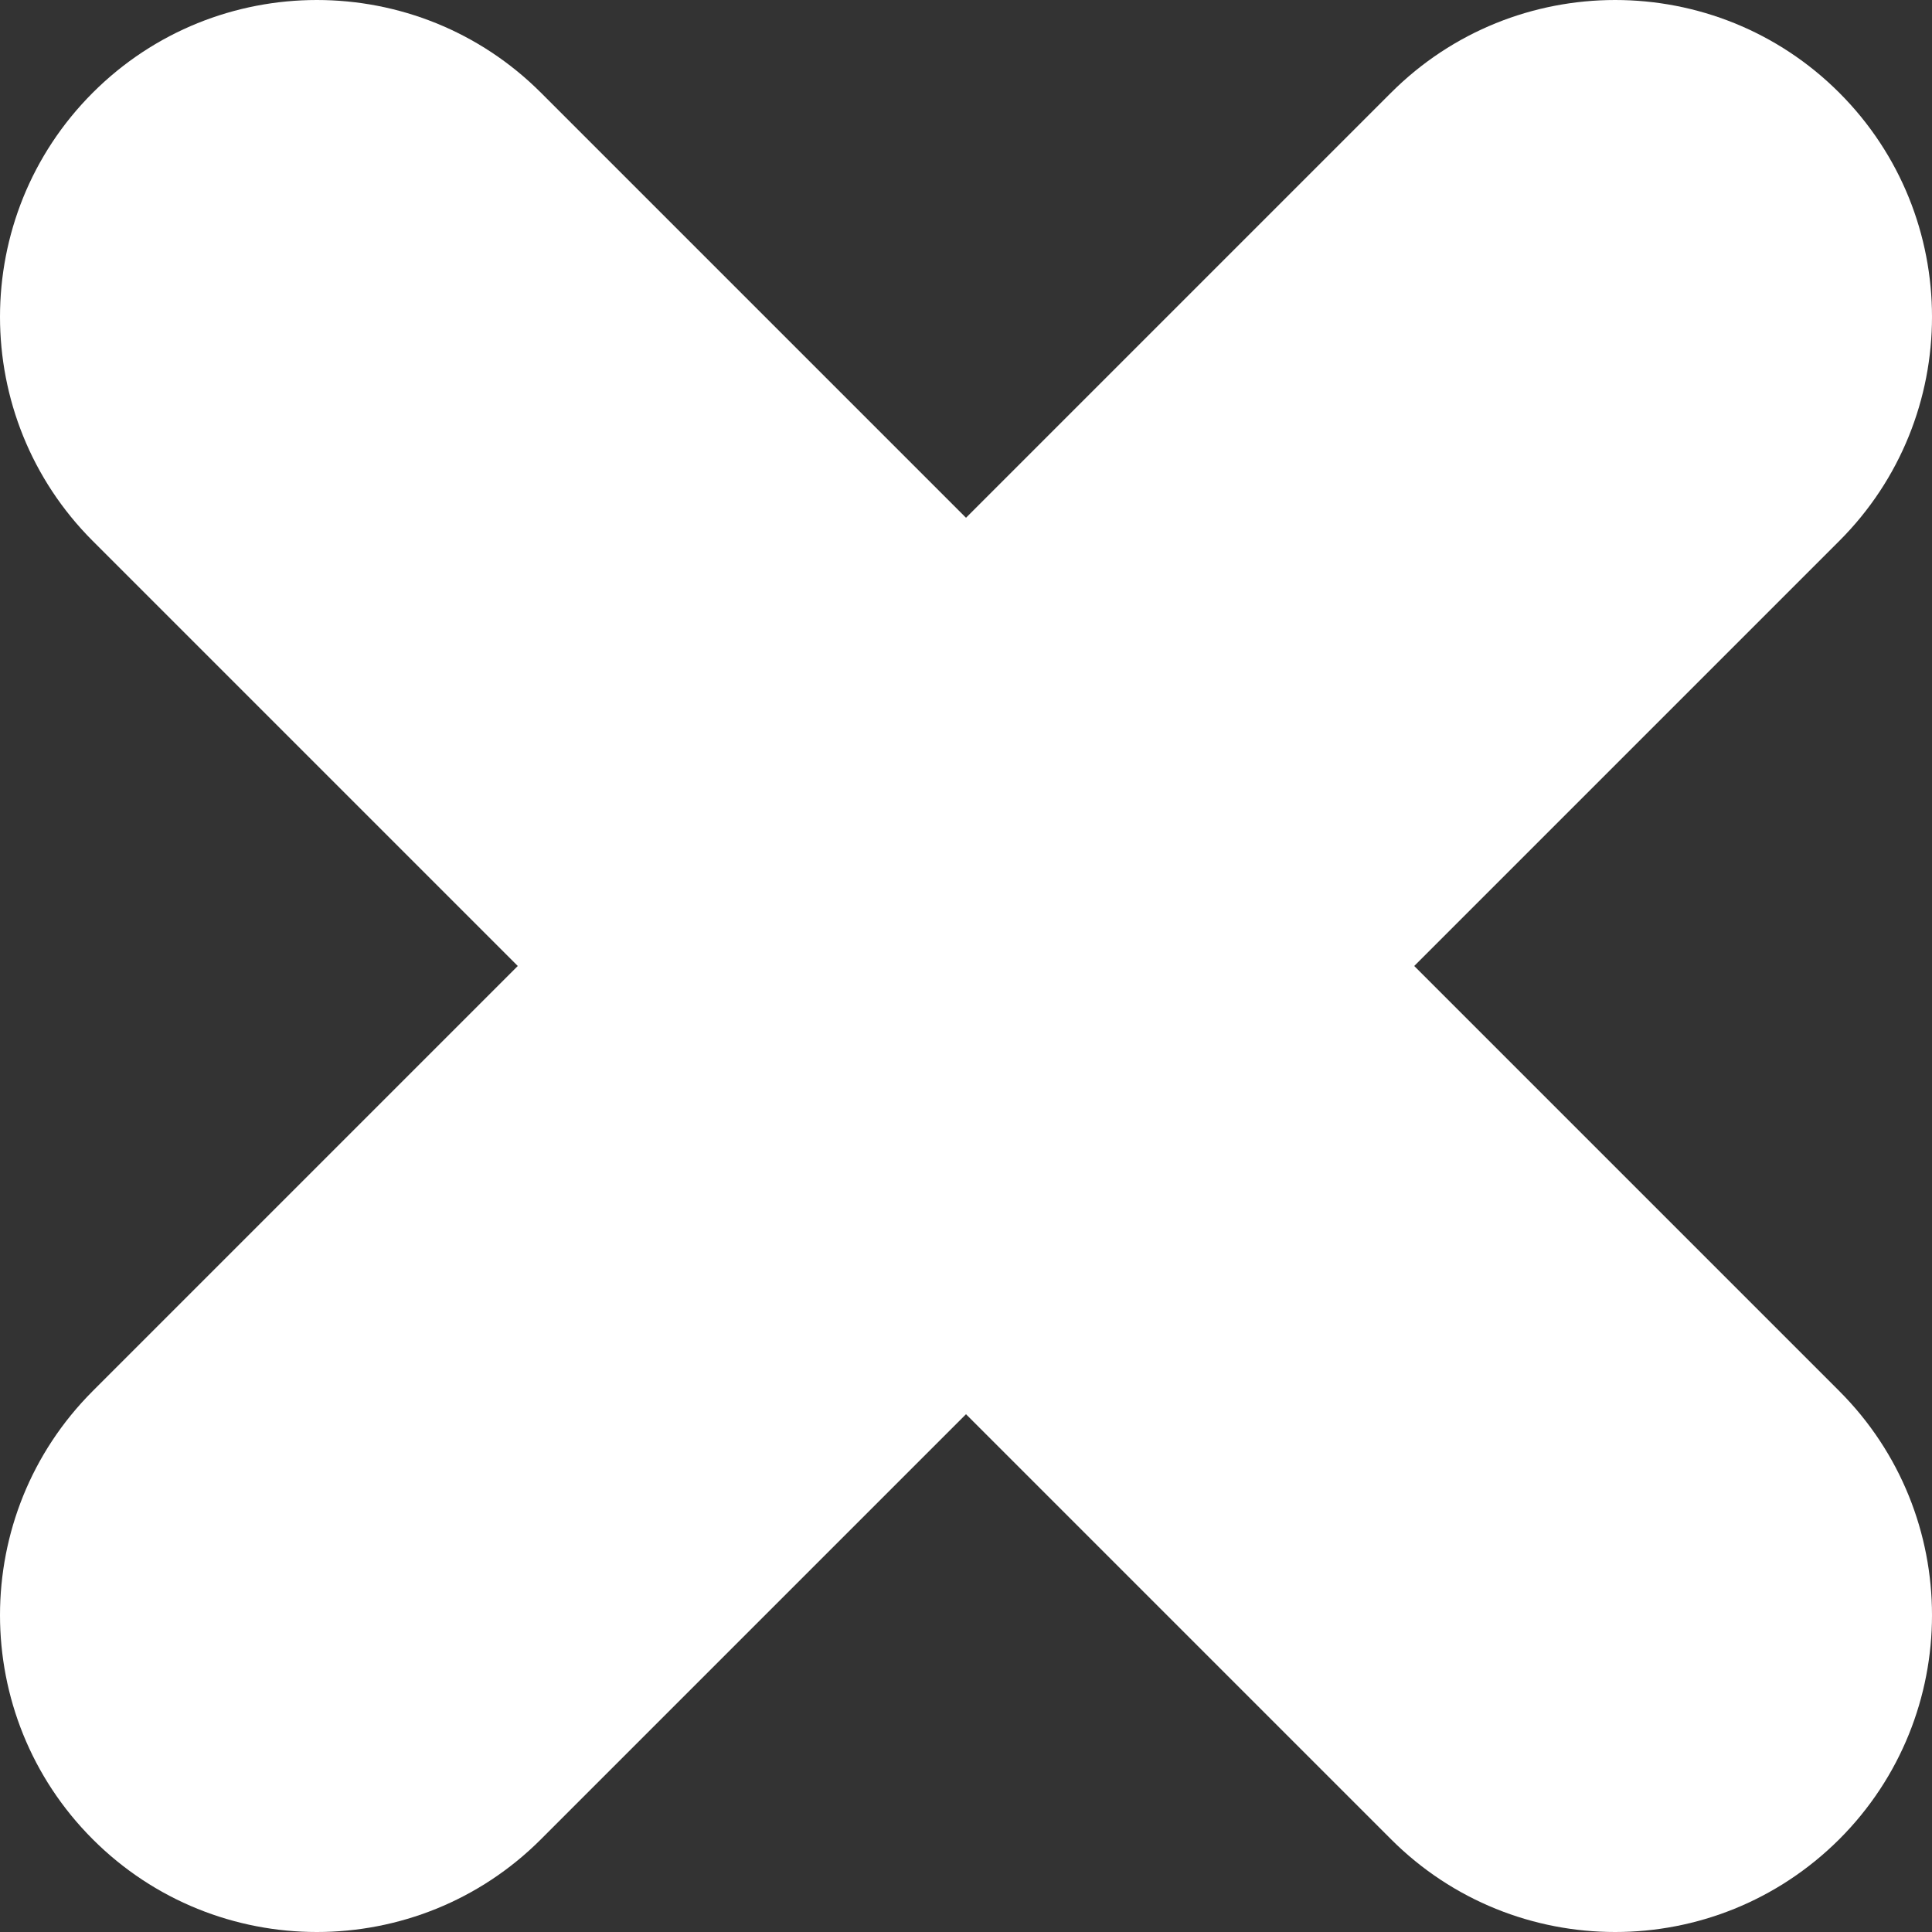 <?xml version="1.0" encoding="utf-8"?>
<!-- Generator: Adobe Illustrator 27.3.1, SVG Export Plug-In . SVG Version: 6.00 Build 0)  -->
<svg version="1.1" id="a" xmlns="http://www.w3.org/2000/svg" xmlns:xlink="http://www.w3.org/1999/xlink" x="0px" y="0px"
	 viewBox="0 0 800 800" style="enable-background:new 0 0 800 800;" xml:space="preserve">
<rect x="0" y="0" width="800" height="800" fill="#333333" stroke="none"/>
<style type="text/css">
	.st0{fill:#FFFFFF;}
</style>
<path class="st0" d="M668.8,800c-33.6,0-67.2-12.8-92.8-38.4L38.4,224c-51.2-51.2-51.2-134.4,0-185.6s134.4-51.2,185.6,0L761.6,576
	c51.2,51.2,51.2,134.4,0,185.6C735.9,787.2,702.4,800,668.8,800L668.8,800z"/>
<path class="st0" d="M131.2,800c-33.6,0-67.2-12.8-92.8-38.4c-51.2-51.2-51.2-134.4,0-185.6L576,38.4c51.2-51.2,134.4-51.2,185.6,0
	s51.2,134.4,0,185.6L224,761.6C198.4,787.2,164.8,800,131.2,800L131.2,800z"/>
</svg>
